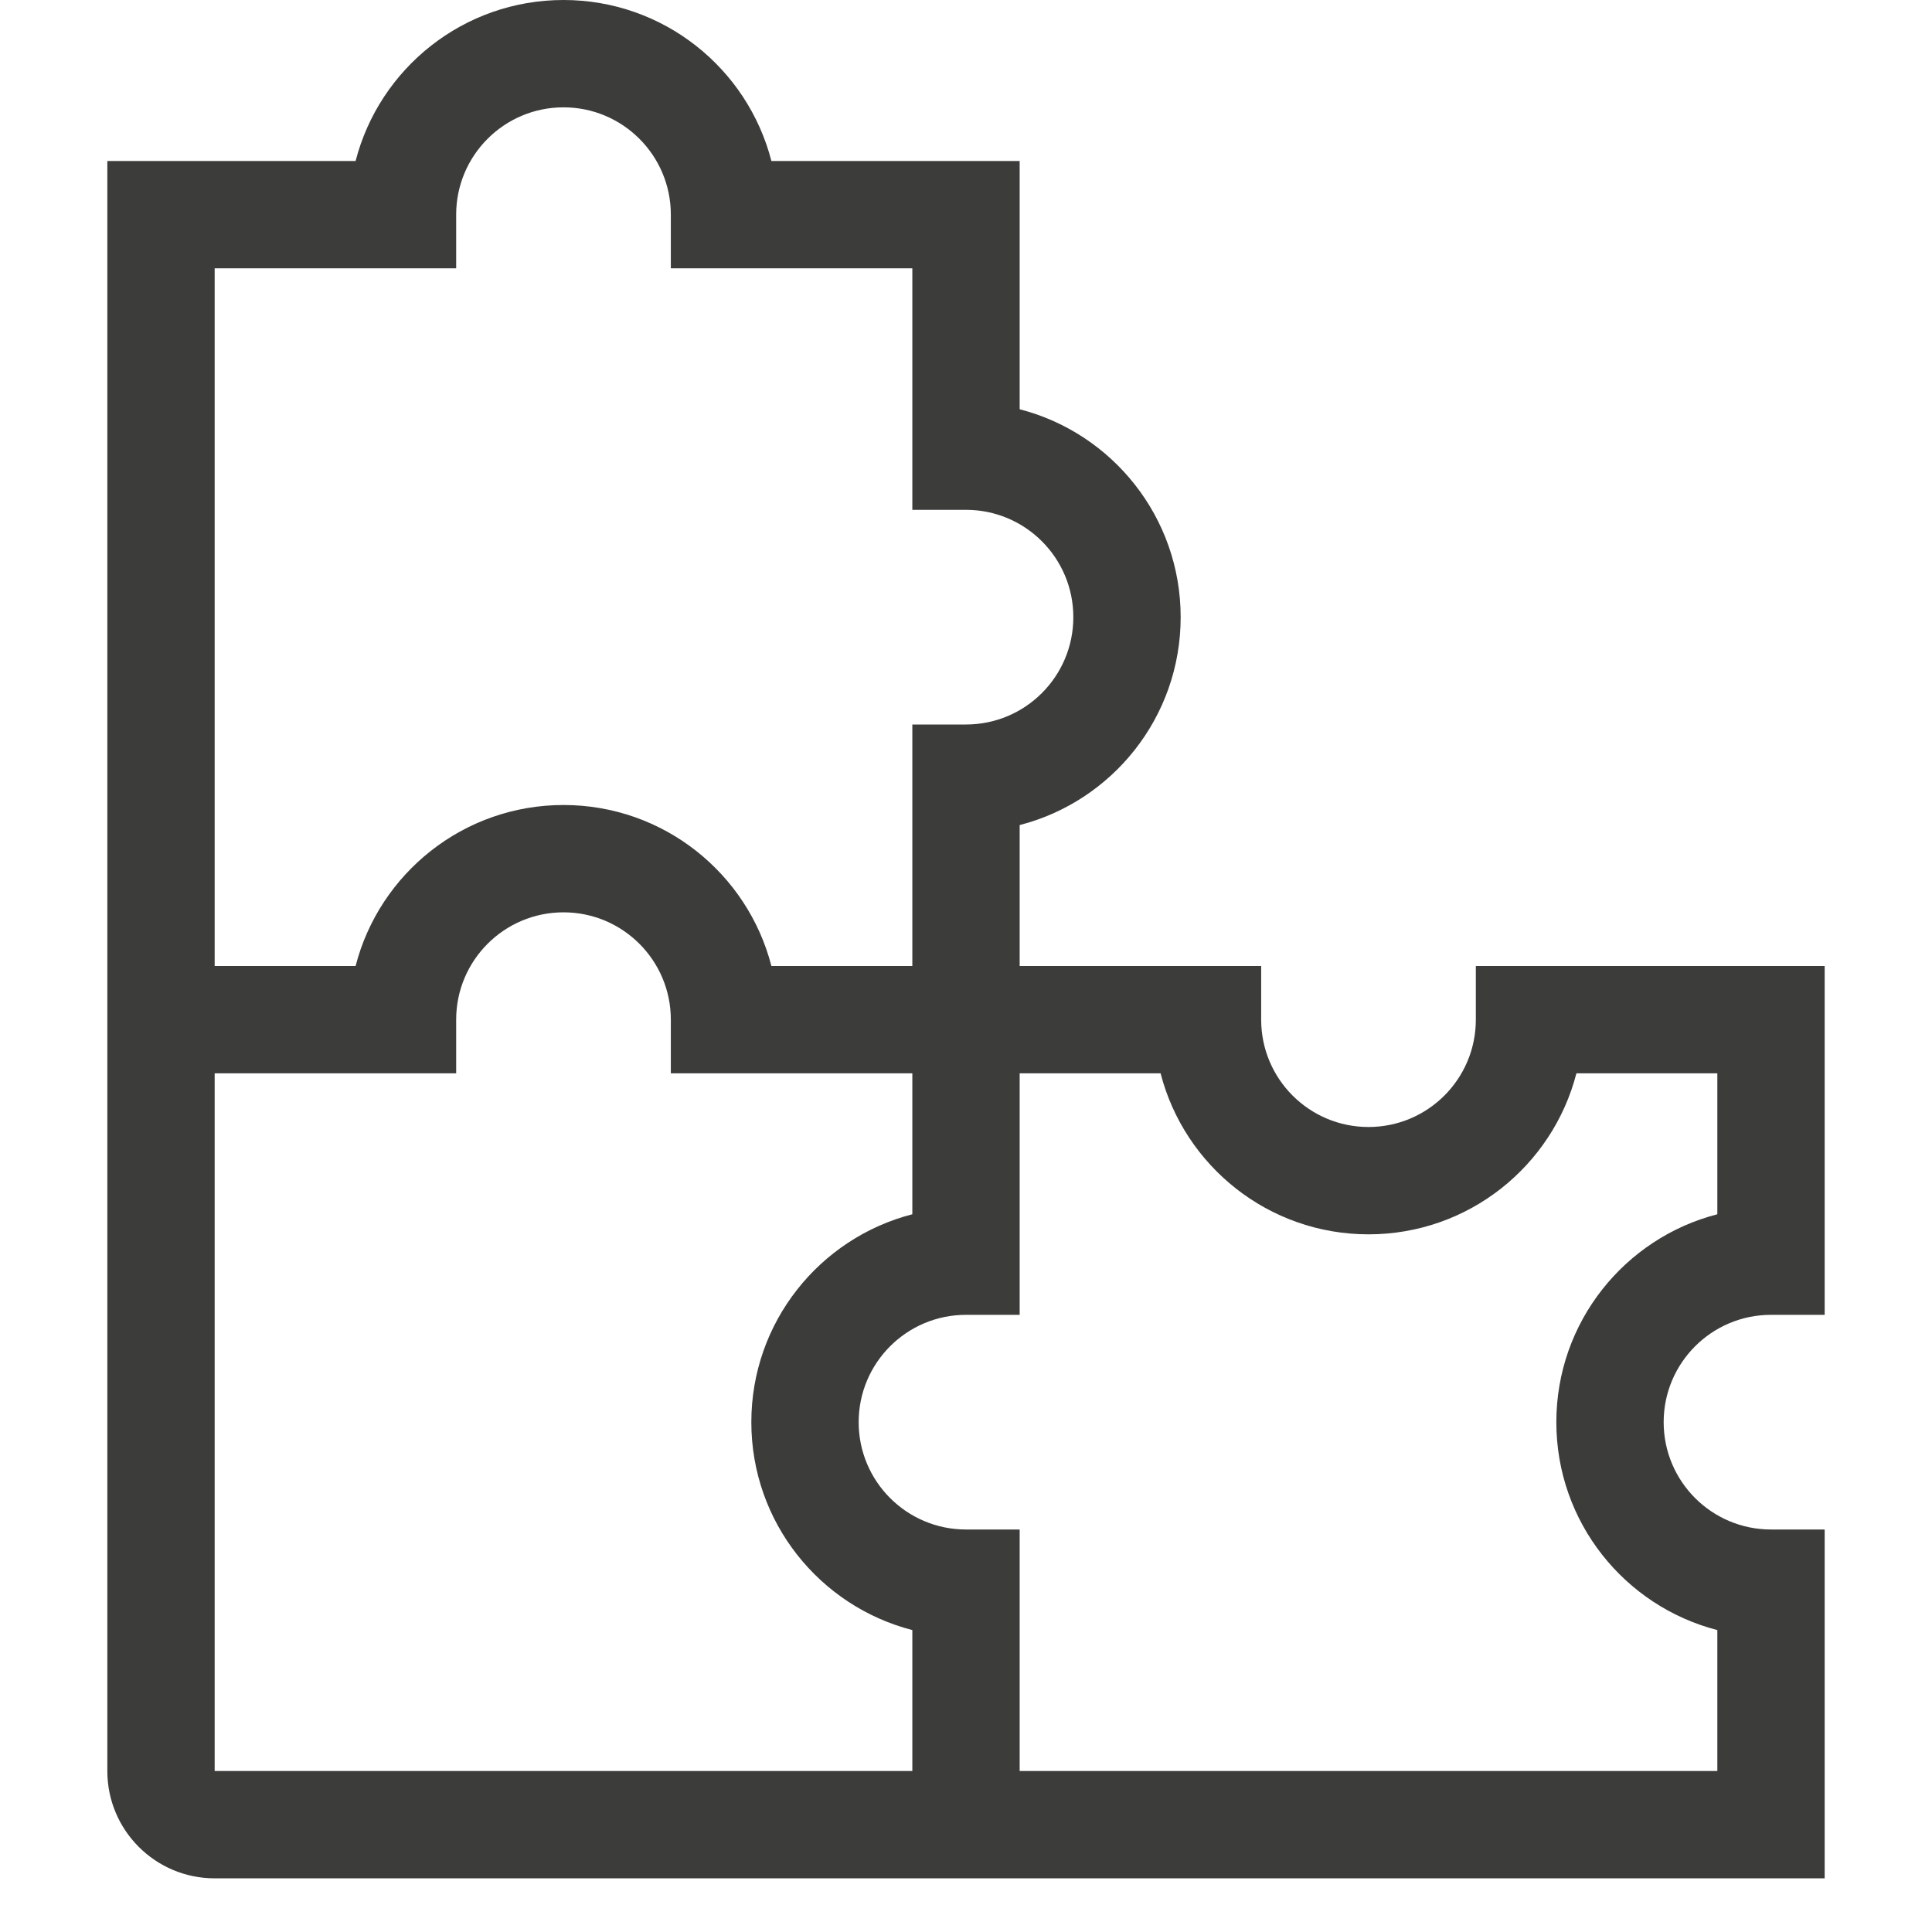 <?xml version="1.0" encoding="UTF-8"?> <svg xmlns="http://www.w3.org/2000/svg" width="72" height="72" viewBox="0 0 72 72" fill="none"><path fill-rule="evenodd" clip-rule="evenodd" d="M21 4C18.791 4 17 5.791 17 8V10H8V36H13.252C14.14 32.55 17.272 30 21 30C24.728 30 27.86 32.55 28.748 36H34V27H36C38.209 27 40 25.209 40 23C40 20.791 38.209 19 36 19H34V10H25V8C25 5.791 23.209 4 21 4ZM34 40H25V38C25 35.791 23.209 34 21 34C18.791 34 17 35.791 17 38V40H8V66H34V60.748C30.549 59.86 28 56.728 28 53C28 49.272 30.549 46.14 34 45.252V40ZM38 66V57H36C33.791 57 32 55.209 32 53C32 50.791 33.791 49 36 49H38V40H43.252C44.14 43.45 47.272 46 51 46C54.728 46 57.86 43.45 58.748 40H64V45.252C60.55 46.14 58 49.272 58 53C58 56.728 60.55 59.86 64 60.748V66H38ZM38 36V30.748C41.45 29.86 44 26.728 44 23C44 19.272 41.45 16.14 38 15.252V6L28.748 6C27.86 2.55 24.728 2.38419e-07 21 0C17.272 0 14.14 2.55 13.252 6L4 6V66C4 68.209 5.791 70 8 70H68V57H66C63.791 57 62 55.209 62 53C62 50.791 63.791 49 66 49H68V36H55V38C55 40.209 53.209 42 51 42C48.791 42 47 40.209 47 38V36H38Z" fill="#3C3C3B"></path></svg> 